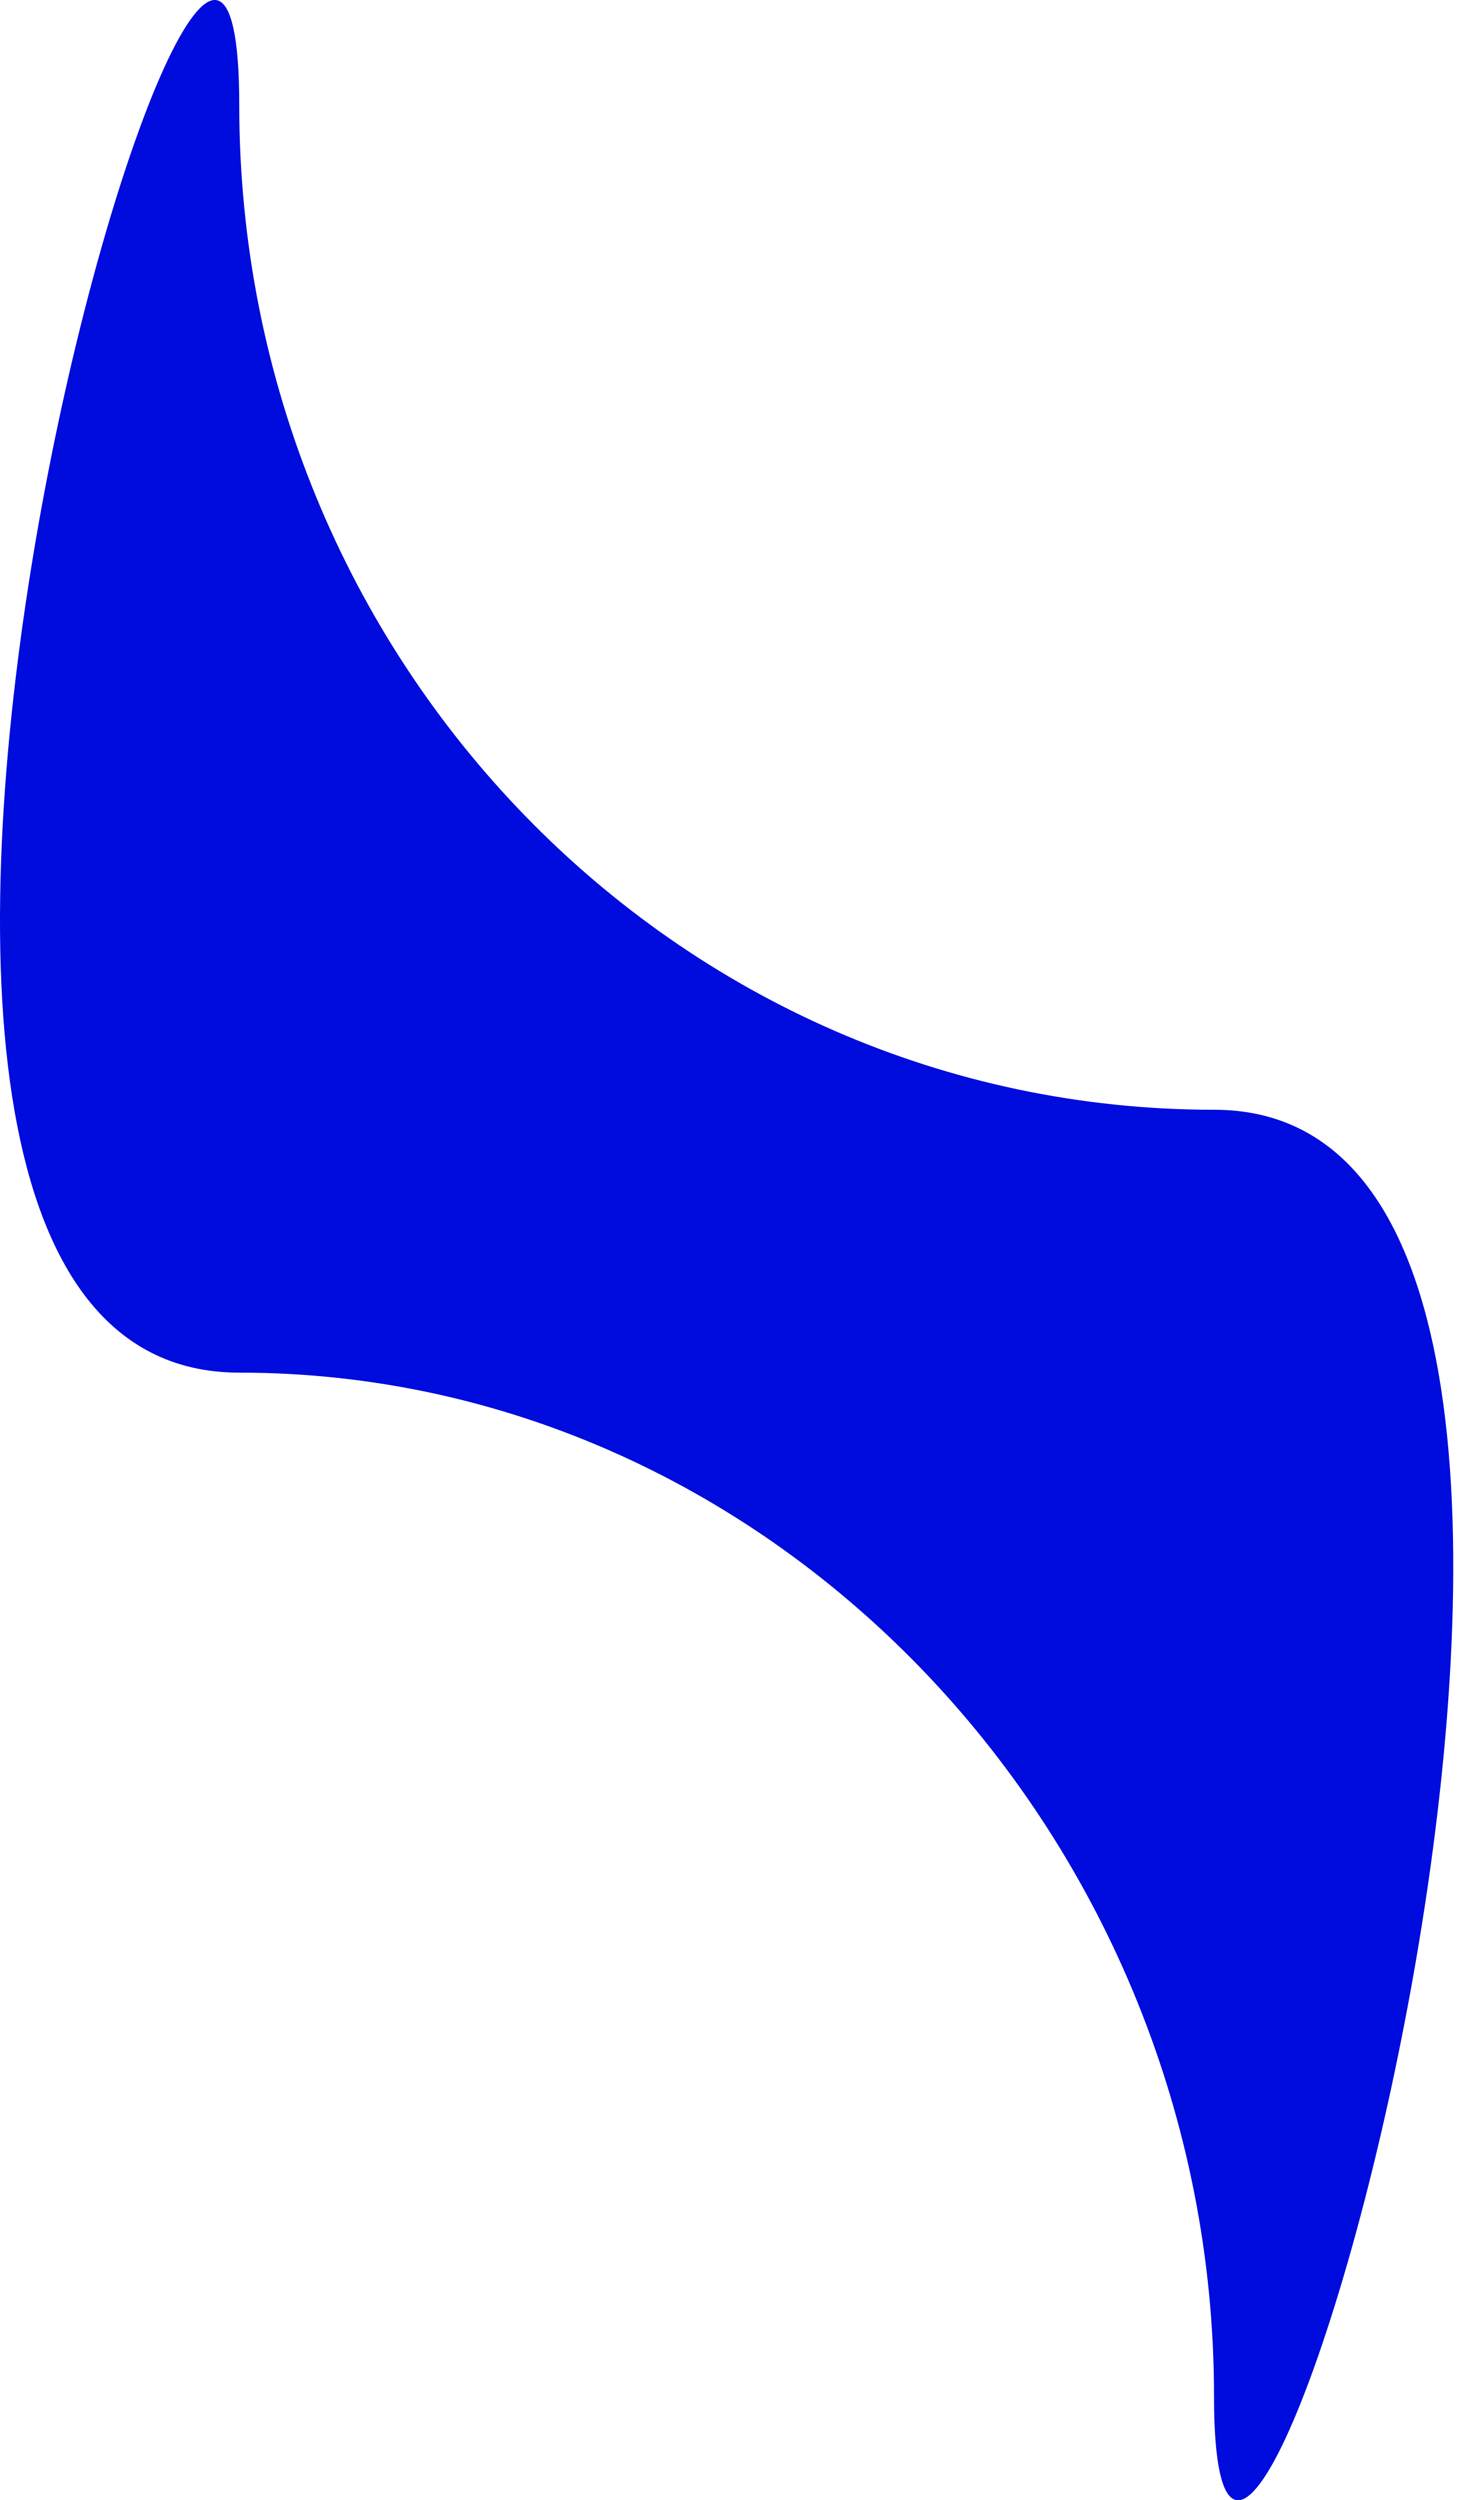 <svg width="33" height="56" viewBox="0 0 33 56" fill="none" xmlns="http://www.w3.org/2000/svg">
<path d="M27.198 53.666C27.198 66.093 39.258 24.856 27.198 24.856C15.137 24.856 5.36 14.781 5.36 2.354C5.36 -10.073 -6.7 30.744 5.36 30.744C17.421 30.744 27.198 41.238 27.198 53.666Z" fill="#000BDE"/>
</svg>
